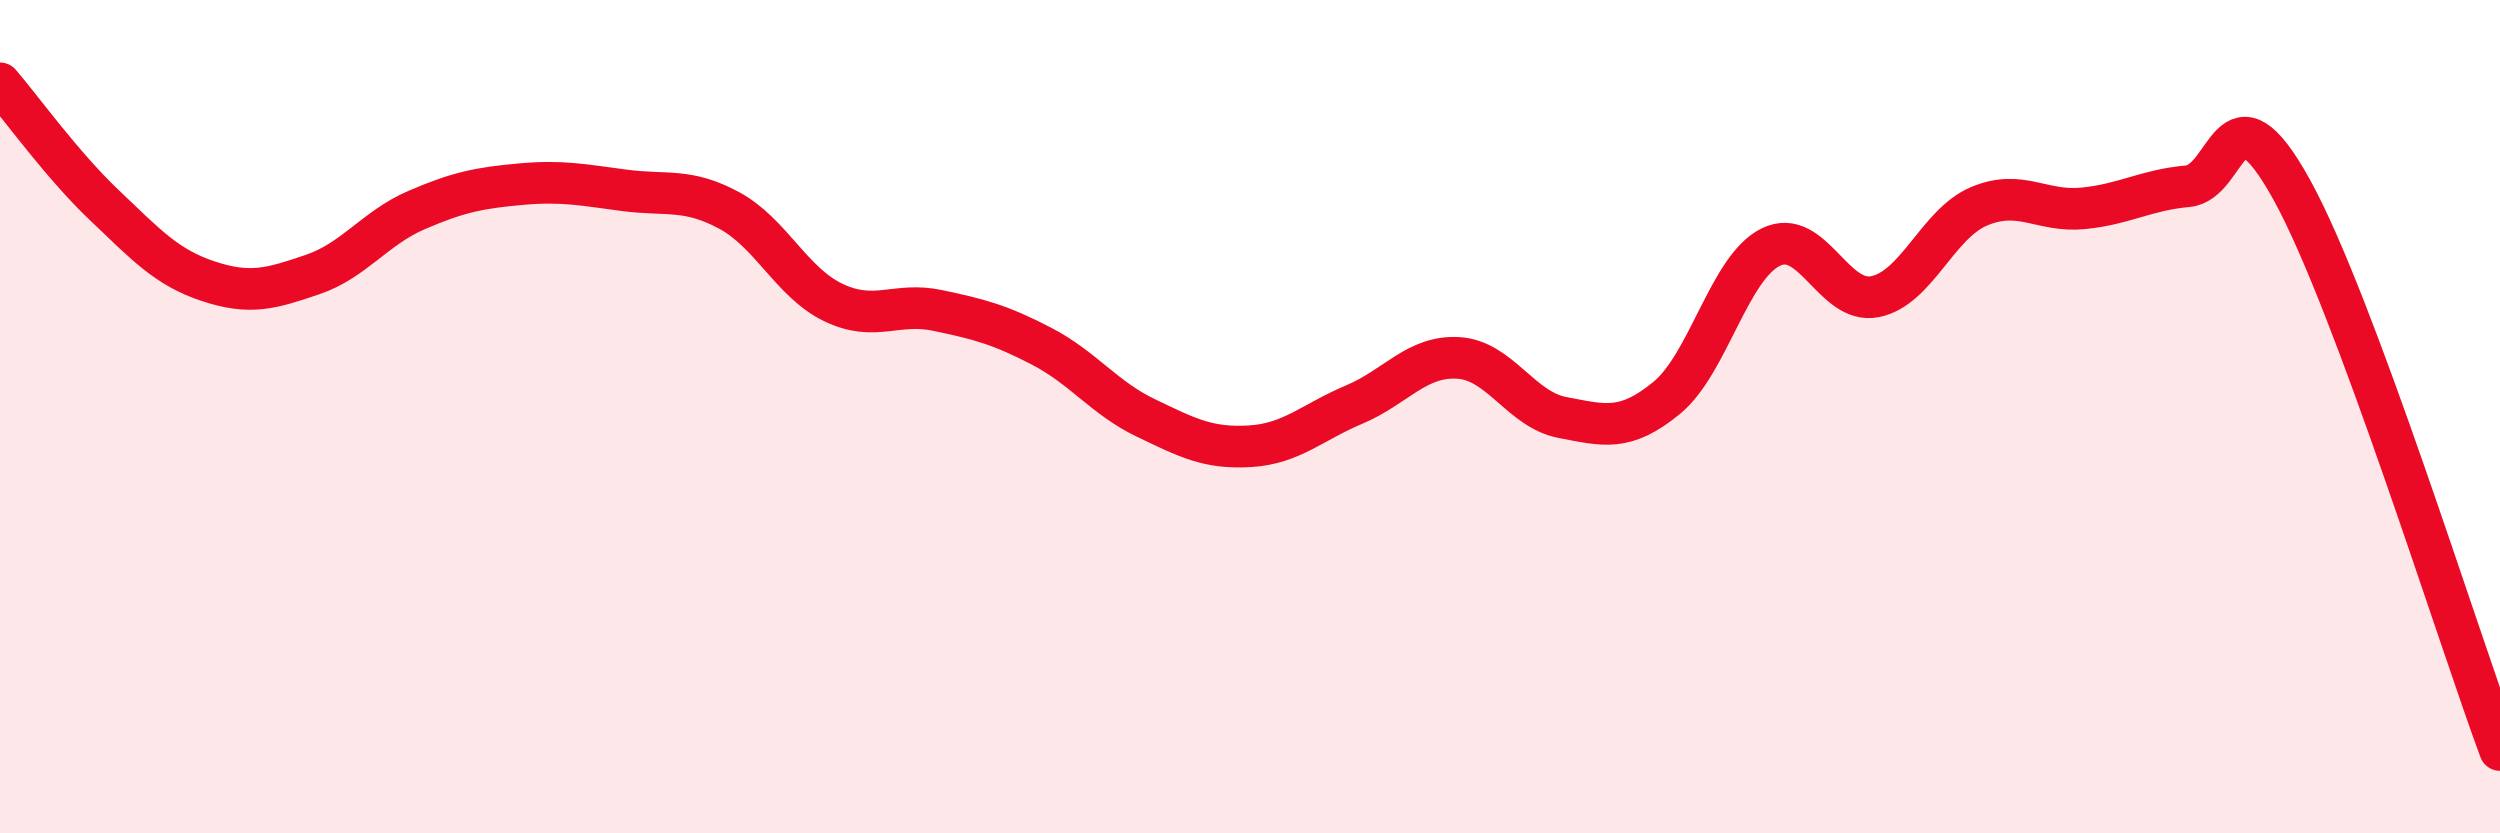 
    <svg width="60" height="20" viewBox="0 0 60 20" xmlns="http://www.w3.org/2000/svg">
      <path
        d="M 0,2 C 0.5,2.58 1.5,3.97 2.5,4.92 C 3.5,5.87 4,6.42 5,6.75 C 6,7.08 6.5,6.93 7.5,6.59 C 8.5,6.25 9,5.47 10,5.04 C 11,4.61 11.5,4.51 12.5,4.42 C 13.5,4.33 14,4.44 15,4.57 C 16,4.7 16.5,4.51 17.5,5.05 C 18.5,5.59 19,6.78 20,7.26 C 21,7.74 21.5,7.24 22.5,7.45 C 23.5,7.66 24,7.79 25,8.31 C 26,8.83 26.5,9.55 27.5,10.03 C 28.5,10.51 29,10.77 30,10.71 C 31,10.65 31.5,10.13 32.5,9.71 C 33.5,9.29 34,8.53 35,8.59 C 36,8.65 36.5,9.83 37.5,10.02 C 38.5,10.21 39,10.37 40,9.55 C 41,8.73 41.5,6.42 42.5,5.93 C 43.5,5.44 44,7.32 45,7.12 C 46,6.92 46.5,5.37 47.5,4.95 C 48.5,4.53 49,5.1 50,5 C 51,4.9 51.5,4.56 52.5,4.47 C 53.5,4.38 53.5,1.84 55,4.55 C 56.5,7.26 59,15.31 60,18L60 20L0 20Z"
        fill="#EB0A25"
        opacity="0.1"
        stroke-linecap="round"
        stroke-linejoin="round"
      />
      <path
        d="M 0,2 C 0.5,2.58 1.5,3.97 2.5,4.92 C 3.5,5.87 4,6.42 5,6.75 C 6,7.08 6.5,6.93 7.5,6.59 C 8.5,6.25 9,5.47 10,5.04 C 11,4.61 11.5,4.51 12.5,4.42 C 13.5,4.33 14,4.44 15,4.57 C 16,4.7 16.5,4.51 17.5,5.05 C 18.5,5.59 19,6.78 20,7.26 C 21,7.74 21.5,7.24 22.5,7.45 C 23.5,7.66 24,7.79 25,8.31 C 26,8.83 26.5,9.55 27.5,10.03 C 28.5,10.51 29,10.77 30,10.71 C 31,10.65 31.5,10.13 32.5,9.71 C 33.5,9.29 34,8.53 35,8.59 C 36,8.65 36.5,9.83 37.5,10.02 C 38.5,10.21 39,10.37 40,9.55 C 41,8.73 41.5,6.42 42.5,5.93 C 43.5,5.44 44,7.32 45,7.12 C 46,6.92 46.5,5.37 47.5,4.95 C 48.5,4.53 49,5.1 50,5 C 51,4.9 51.5,4.56 52.5,4.47 C 53.5,4.38 53.5,1.84 55,4.55 C 56.5,7.26 59,15.31 60,18"
        stroke="#EB0A25"
        stroke-width="1"
        fill="none"
        stroke-linecap="round"
        stroke-linejoin="round"
      />
    </svg>
  